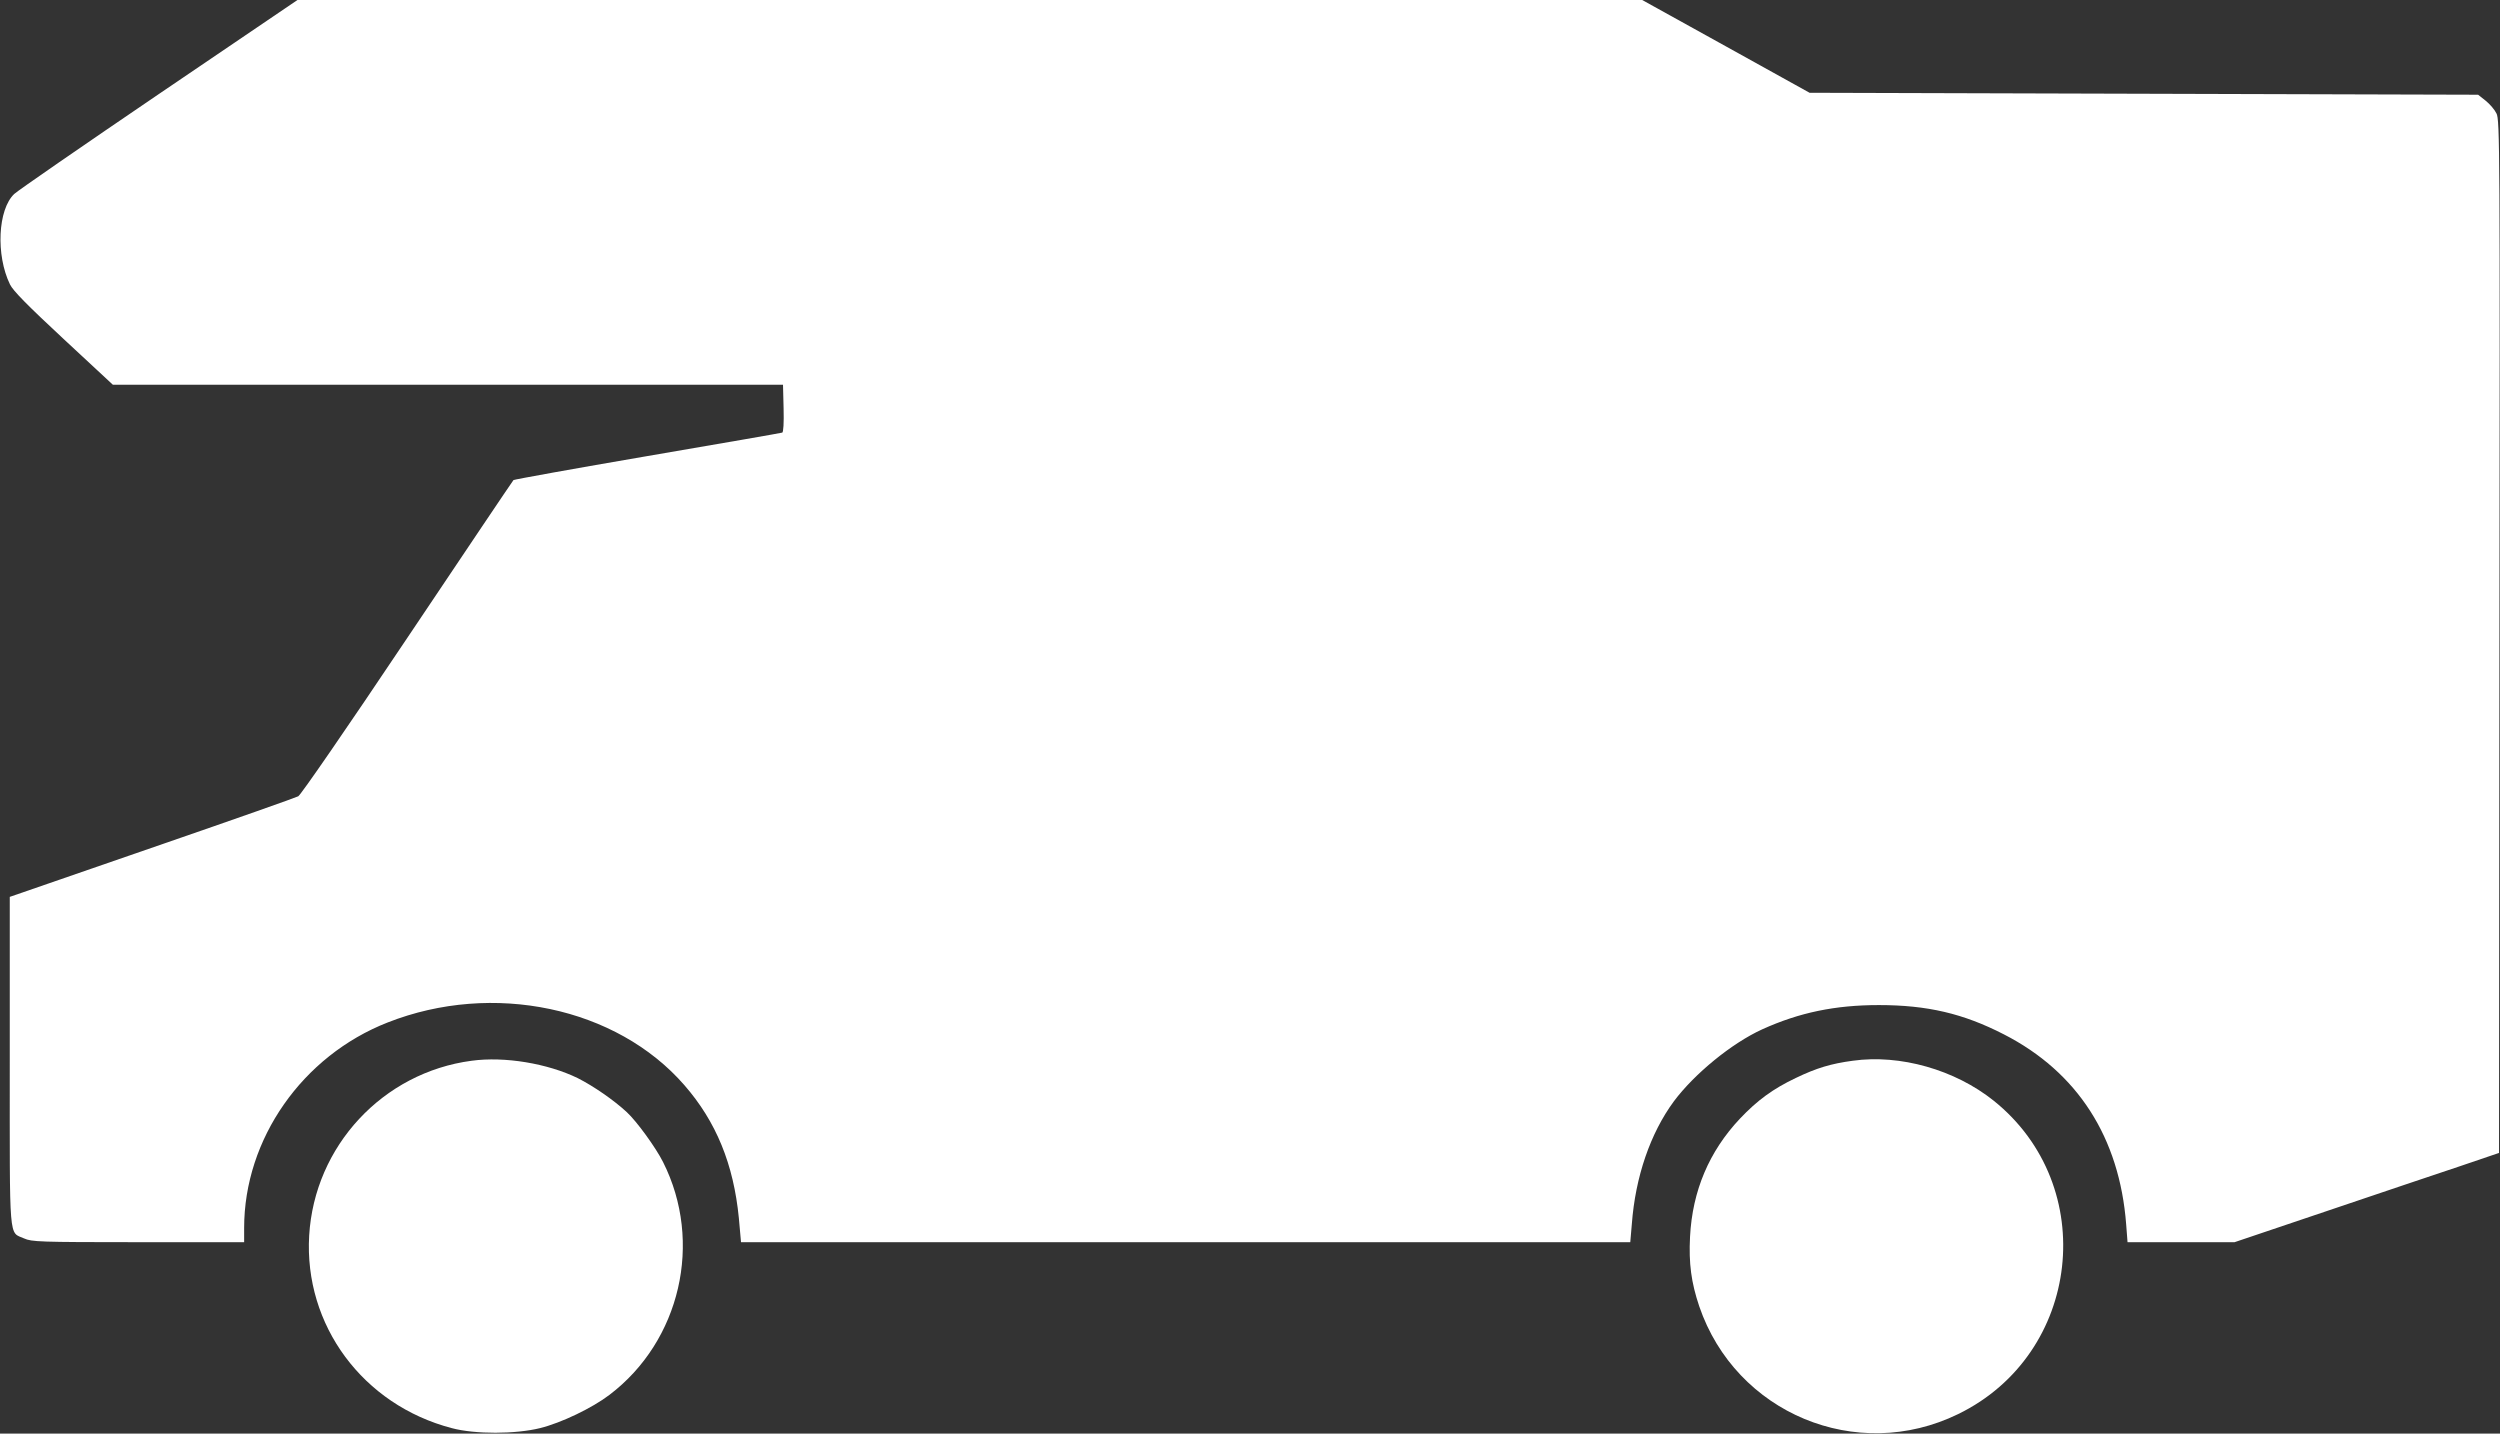 <?xml version="1.0" standalone="no"?>
<!DOCTYPE svg PUBLIC "-//W3C//DTD SVG 20010904//EN"
 "http://www.w3.org/TR/2001/REC-SVG-20010904/DTD/svg10.dtd">
<svg version="1.0" xmlns="http://www.w3.org/2000/svg"
 width="1280pt" height="734pt" viewBox="0 0 1280 734"
 preserveAspectRatio="xMidYMid meet">
<rect x="0" y="0" width="1280" height="734" fill="#333333" stroke="none"/>
<g transform="translate(0,734) scale(0.1,-0.1)"
fill="#ffffff" stroke="none">
<path d="M814 6859 c-390 -265 -723 -495 -741 -512 -84 -79 -95 -313 -22 -463
15 -32 90 -108 274 -279 l253 -235 1716 0 1715 0 3 -121 c2 -75 -1 -123 -7
-124 -5 -2 -316 -56 -690 -120 -374 -64 -683 -120 -686 -123 -4 -4 -248 -367
-543 -807 -314 -469 -546 -805 -559 -812 -13 -7 -325 -117 -693 -244 -368
-127 -695 -240 -726 -251 l-58 -20 0 -842 c0 -942 -6 -871 74 -907 38 -17 75
-19 584 -19 l542 0 0 73 c0 455 298 881 735 1052 539 212 1172 78 1519 -321
163 -187 252 -405 279 -681 l11 -123 2277 0 2276 0 8 93 c18 242 95 465 215
628 106 142 297 298 453 369 190 86 373 124 597 124 247 0 432 -43 640 -150
377 -193 592 -528 626 -973 l7 -91 274 0 274 0 477 161 c262 89 567 191 677
228 l200 68 2 2644 c3 2501 2 2646 -15 2678 -9 19 -34 48 -55 65 l-39 31
-1711 5 -1712 5 -429 238 -428 237 -3442 0 -3443 0 -709 -481z"/>
<path d="M2415 1909 c-455 -60 -805 -437 -832 -895 -27 -459 275 -867 730
-986 119 -32 327 -31 452 0 109 27 267 103 355 170 364 276 481 783 275 1192
-37 74 -135 209 -186 256 -67 62 -170 133 -251 174 -154 75 -374 112 -543 89z"/>
<path d="M9486 1909 c-111 -15 -185 -37 -291 -88 -118 -56 -198 -115 -287
-209 -157 -167 -243 -369 -255 -604 -7 -137 6 -234 47 -356 187 -548 806 -806
1326 -552 630 307 727 1168 181 1605 -198 158 -478 238 -721 204z"/>
</g>
</svg>

